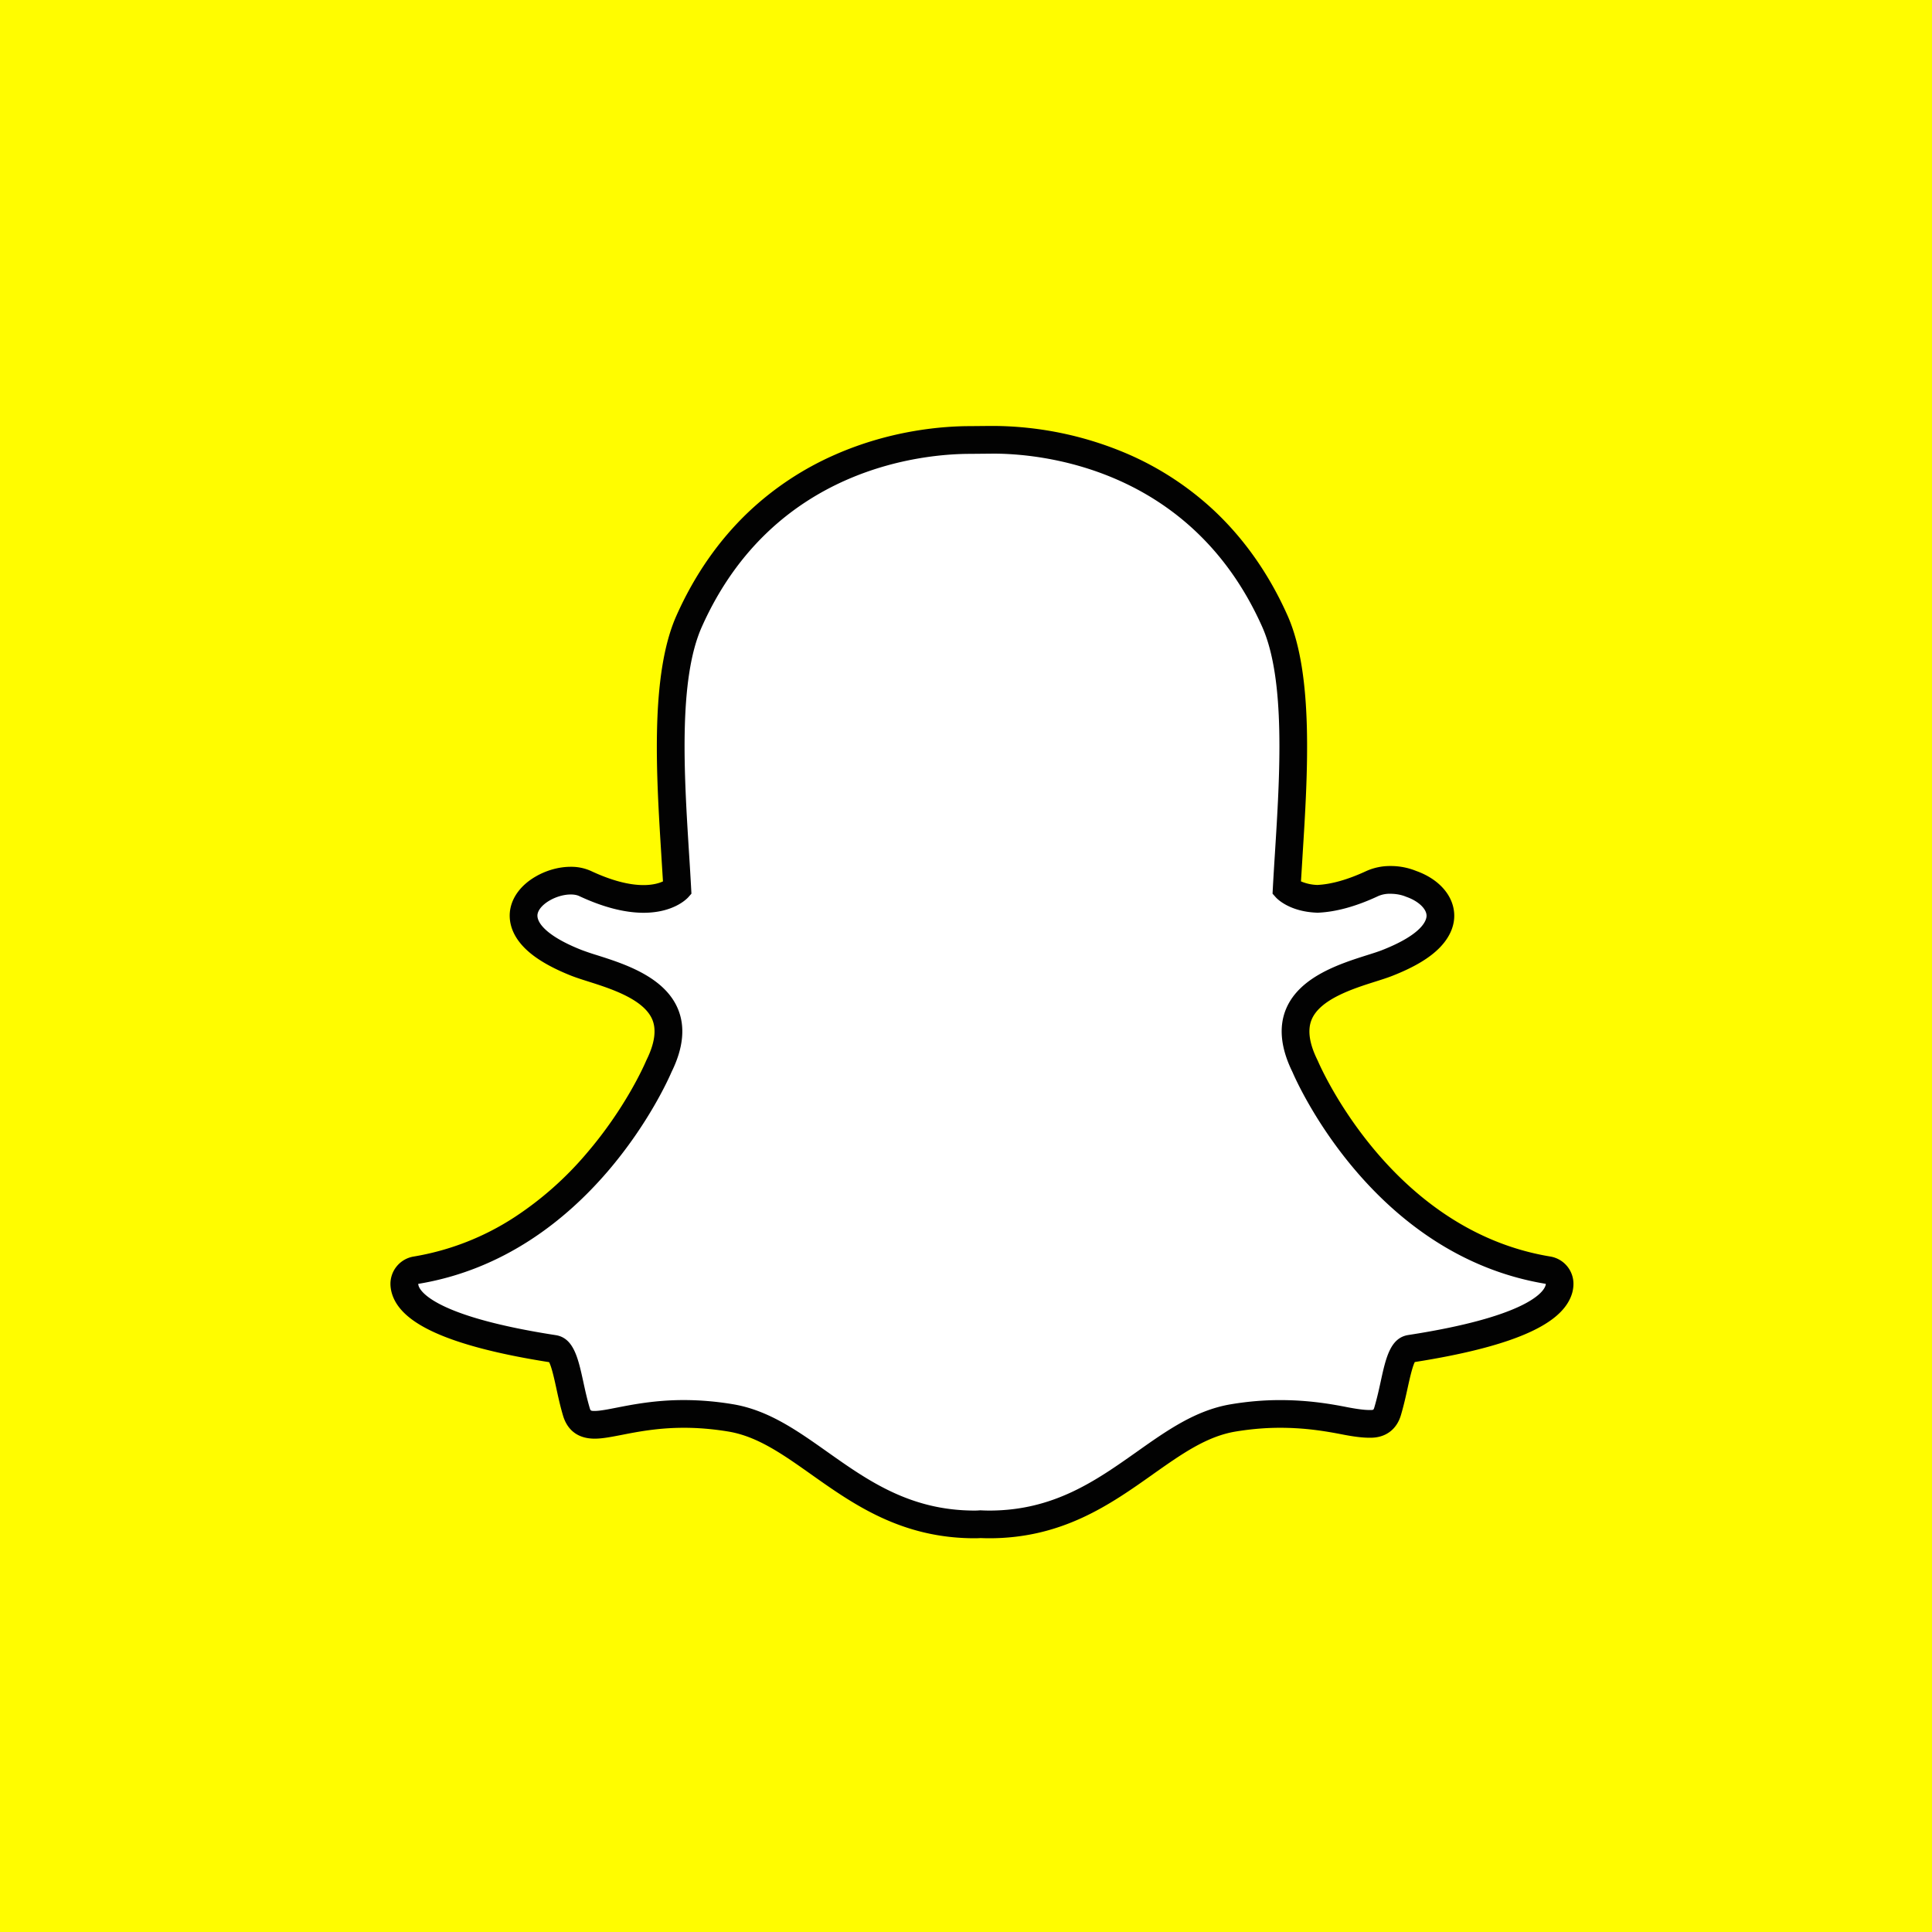 <svg xmlns="http://www.w3.org/2000/svg" width="60" height="60" fill="none"><path fill="#FFFC00" d="M0 0h60v60H0z"/><g clip-path="url(#a)"><path fill="#FFFC00" d="M6.019 42.537v.002c.03 1.088.038 2.182.222 3.263.194 1.144.472 2.259 1.002 3.297a10.55 10.55 0 0 0 2.945 3.56c.892.696 1.867 1.249 2.945 1.597 1.574.508 3.197.702 4.844.712 1.027.006 2.054.032 3.082.028 7.464-.032 14.929.054 22.393-.046a17.6 17.6 0 0 0 2.937-.312 9.95 9.95 0 0 0 4.919-2.393c1.642-1.465 2.75-3.257 3.25-5.42.327-1.414.409-2.849.423-4.288v-.288c0-.11-.043-24.46-.046-24.781a15 15 0 0 0-.242-2.631c-.202-1.06-.487-2.093-.994-3.052a10.6 10.6 0 0 0-2.038-2.72c-1.272-1.22-2.74-2.083-4.448-2.539-1.544-.412-3.118-.503-4.705-.502-.002 0-.008-.016-.008-.024H18.493l-.002.024c-.9.017-1.801.01-2.697.121-.98.122-1.953.306-2.881.649a10.14 10.14 0 0 0-3.82 2.508c-1.23 1.275-2.096 2.749-2.556 4.465-.41 1.532-.5 3.093-.502 4.666"/><path fill="#fff" d="M30.722 47.342c-.102 0-.199-.004-.272-.007q-.09.007-.18.007c-2.136 0-3.565-1.01-4.825-1.902-.904-.638-1.756-1.24-2.754-1.406a9 9 0 0 0-1.45-.123c-.848 0-1.52.132-2.01.227-.3.06-.56.11-.761.11-.21 0-.466-.047-.573-.41-.084-.288-.145-.566-.203-.833-.147-.67-.253-1.078-.503-1.117-2.68-.413-4.263-1.022-4.578-1.76a.7.7 0 0 1-.056-.232.43.43 0 0 1 .36-.449c2.128-.35 4.02-1.475 5.624-3.344 1.242-1.446 1.852-2.829 1.918-2.981l.01-.02c.308-.628.37-1.17.183-1.611-.346-.815-1.489-1.177-2.245-1.418a8 8 0 0 1-.508-.172c-.67-.264-1.774-.824-1.627-1.597.107-.563.852-.955 1.454-.955q.253 0 .44.088c.68.318 1.293.48 1.82.48.654 0 .97-.25 1.047-.32-.02-.35-.042-.719-.065-1.068v-.004c-.154-2.445-.345-5.487.433-7.232 2.329-5.222 7.268-5.628 8.726-5.628l.722-.007c1.462 0 6.412.407 8.742 5.632.779 1.746.587 4.79.433 7.238l-.008.117q-.03.497-.057.951c.072.067.362.295.95.318.502-.019 1.079-.18 1.714-.477.196-.092.414-.111.561-.111.223 0 .45.043.64.122l.01.004c.538.191.891.573.9.975.006.375-.272.934-1.64 1.474-.141.056-.32.113-.509.173-.757.24-1.9.603-2.245 1.416-.187.442-.125.984.184 1.61l.01.022c.095.223 2.4 5.478 7.541 6.325a.43.43 0 0 1 .36.448.7.7 0 0 1-.057.235c-.313.733-1.896 1.342-4.576 1.756-.252.038-.358.445-.503 1.11-.06.276-.12.545-.204.828-.078.266-.252.397-.53.397h-.042c-.181 0-.438-.033-.763-.097a10 10 0 0 0-2.01-.213c-.47 0-.958.042-1.449.123-.997.166-1.85.767-2.75 1.405-1.264.893-2.693 1.903-4.829 1.903"/><path fill="#020202" d="M30.85 14.088c1.375 0 6.115.37 8.348 5.377.736 1.65.547 4.636.396 7.035-.024.38-.047.75-.066 1.102l-.008.152.101.113c.04.045.423.444 1.273.477l.014.001h.014c.563-.022 1.196-.196 1.883-.518a.9.9 0 0 1 .38-.07c.162 0 .334.03.477.09l.021.008c.36.127.616.365.62.58.002.122-.09.561-1.367 1.066-.125.05-.29.102-.48.162-.832.264-2.089.663-2.512 1.66-.238.56-.173 1.223.194 1.968.15.352 2.525 5.7 7.868 6.58a.2.2 0 0 1-.022.086c-.09.213-.666.95-4.248 1.503-.56.086-.698.714-.857 1.444-.057.262-.116.526-.196.798-.025.083-.03.087-.118.087h-.042c-.159 0-.4-.033-.68-.087-.508-.1-1.203-.221-2.092-.221-.496 0-1.007.043-1.52.129-1.096.182-1.987.812-2.931 1.48-1.268.895-2.578 1.822-4.577 1.822a5 5 0 0 1-.258-.007l-.023-.001-.022.002q-.074.006-.15.006c-1.998 0-3.309-.926-4.576-1.822-.944-.668-1.836-1.298-2.931-1.48a9.3 9.3 0 0 0-1.52-.13c-.889 0-1.585.137-2.093.236-.28.055-.521.102-.68.102-.13 0-.131-.008-.159-.102-.08-.273-.14-.543-.196-.804-.16-.73-.297-1.362-.857-1.448-3.582-.554-4.157-1.292-4.248-1.504a.3.3 0 0 1-.022-.088c5.342-.88 7.716-6.227 7.867-6.58.368-.745.433-1.408.194-1.97-.423-.996-1.68-1.395-2.51-1.658a8 8 0 0 1-.481-.163c-1.08-.426-1.412-.856-1.363-1.116.058-.3.578-.606 1.032-.606.102 0 .192.017.258.048.738.345 1.411.52 2.002.52.928 0 1.341-.431 1.386-.48l.1-.113-.008-.15q-.029-.53-.066-1.102c-.15-2.4-.34-5.385.396-7.033 2.225-4.99 6.941-5.374 8.333-5.374l.64-.006zm0-.86h-.092l-.632.006c-.816 0-2.447.116-4.2.89a9.4 9.4 0 0 0-2.68 1.776c-.924.878-1.678 1.96-2.238 3.218-.821 1.841-.626 4.942-.47 7.434v.004l.051.817c-.12.055-.316.114-.603.114-.463 0-1.014-.148-1.637-.44a1.5 1.5 0 0 0-.623-.128c-.37 0-.761.109-1.1.308-.427.25-.702.604-.777.997-.05.26-.047.772.523 1.292.313.287.774.55 1.368.786.156.061.341.12.537.182.68.216 1.71.543 1.979 1.175.136.32.077.742-.174 1.252l-.019.041c-.063.147-.648 1.473-1.849 2.871a10.4 10.4 0 0 1-2.232 1.976 8.2 8.2 0 0 1-3.135 1.224.86.86 0 0 0-.72.897q.011.191.089.375l.001.003c.175.41.582.759 1.244 1.066.808.376 2.017.692 3.592.939.08.151.163.531.22.792.06.277.122.562.211.864.096.327.345.72.986.72.242 0 .521-.056.844-.118.473-.093 1.12-.22 1.928-.22.448 0 .912.04 1.379.117.9.15 1.676.698 2.574 1.333 1.314.93 2.802 1.981 5.075 1.981q.093 0 .186-.006c.075.003.168.006.266.006 2.274 0 3.761-1.052 5.074-1.98l.002-.002c.898-.634 1.673-1.182 2.573-1.332.467-.077.931-.117 1.38-.117.77 0 1.381.099 1.927.205.356.07.632.104.844.104h.043c.468 0 .812-.257.943-.706.087-.297.15-.575.211-.856.054-.244.14-.636.219-.789 1.576-.247 2.785-.562 3.593-.938.66-.306 1.066-.654 1.243-1.063q.08-.184.09-.379a.86.86 0 0 0-.72-.897c-4.91-.81-7.123-5.856-7.215-6.07l-.02-.042c-.25-.51-.309-.931-.172-1.252.267-.632 1.296-.958 1.977-1.174.197-.062.383-.121.538-.183.67-.264 1.15-.551 1.465-.877.377-.39.451-.762.446-1.005-.011-.59-.462-1.114-1.18-1.37a2.1 2.1 0 0 0-.799-.154 1.8 1.8 0 0 0-.743.152c-.575.268-1.09.415-1.531.436a1.4 1.4 0 0 1-.507-.111l.044-.713.006-.105c.157-2.494.353-5.597-.468-7.44-.563-1.262-1.32-2.347-2.248-3.227a9.4 9.4 0 0 0-2.689-1.777 10.7 10.7 0 0 0-4.199-.882"/></g><defs><clipPath id="a"><path fill="#fff" d="M6 6h49v49H6z"/></clipPath></defs></svg>